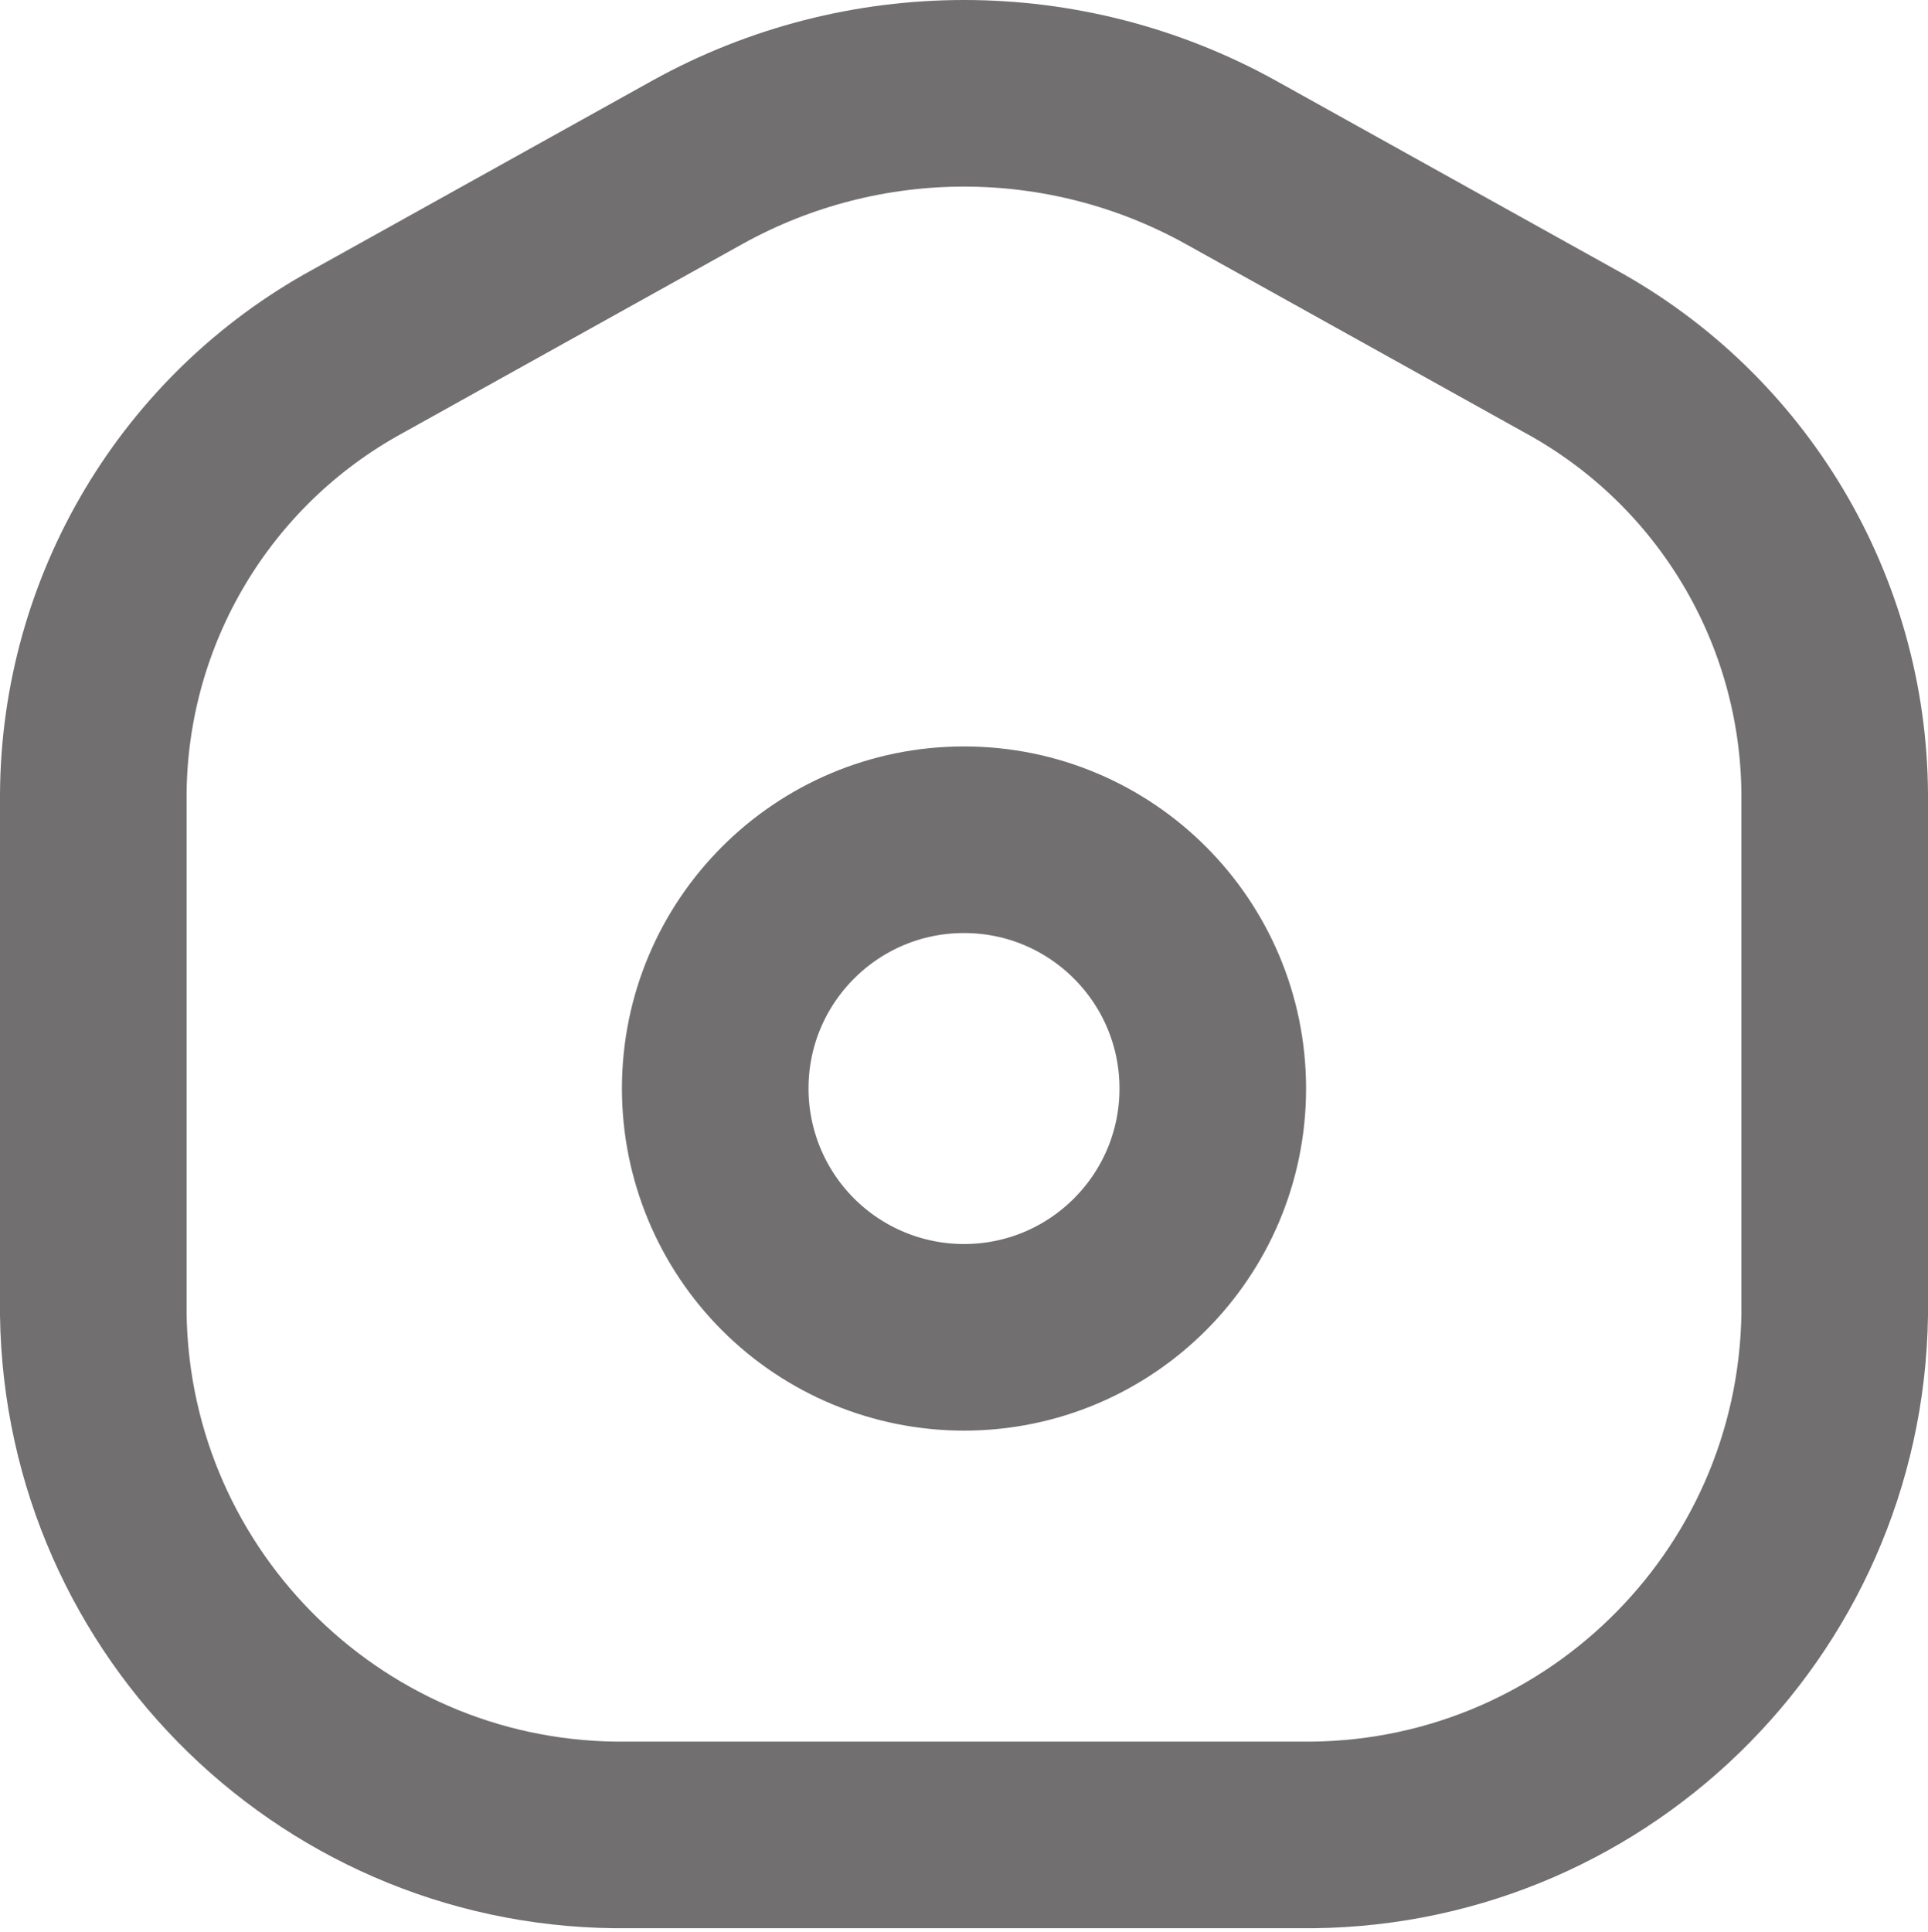 <?xml version="1.0" encoding="UTF-8"?> <svg xmlns="http://www.w3.org/2000/svg" width="496" height="497" viewBox="0 0 496 497" fill="none"><path fill-rule="evenodd" clip-rule="evenodd" d="M184 280.016C184 244.669 212.653 216.016 248 216.016C283.347 216.016 312 244.669 312 280.016C312 315.363 283.347 344.016 248 344.016C231.027 344.016 214.749 337.274 202.746 325.27C190.742 313.267 184 296.989 184 280.016Z" stroke="#716F6F" stroke-width="48" stroke-linecap="round" stroke-linejoin="round"></path><path fill-rule="evenodd" clip-rule="evenodd" d="M92.064 90.35L179.488 41.71C222.122 18.097 273.91 18.097 316.544 41.71L403.968 90.35C445.69 113.158 471.741 156.817 472 204.365V338.189C470.877 413.21 409.162 473.117 334.144 472.013H161.856C86.837 473.117 25.123 413.21 24 338.189V204.365C24.265 156.811 50.33 113.149 92.064 90.35Z" stroke="#716F6F" stroke-width="48" stroke-linecap="round" stroke-linejoin="round"></path></svg> 